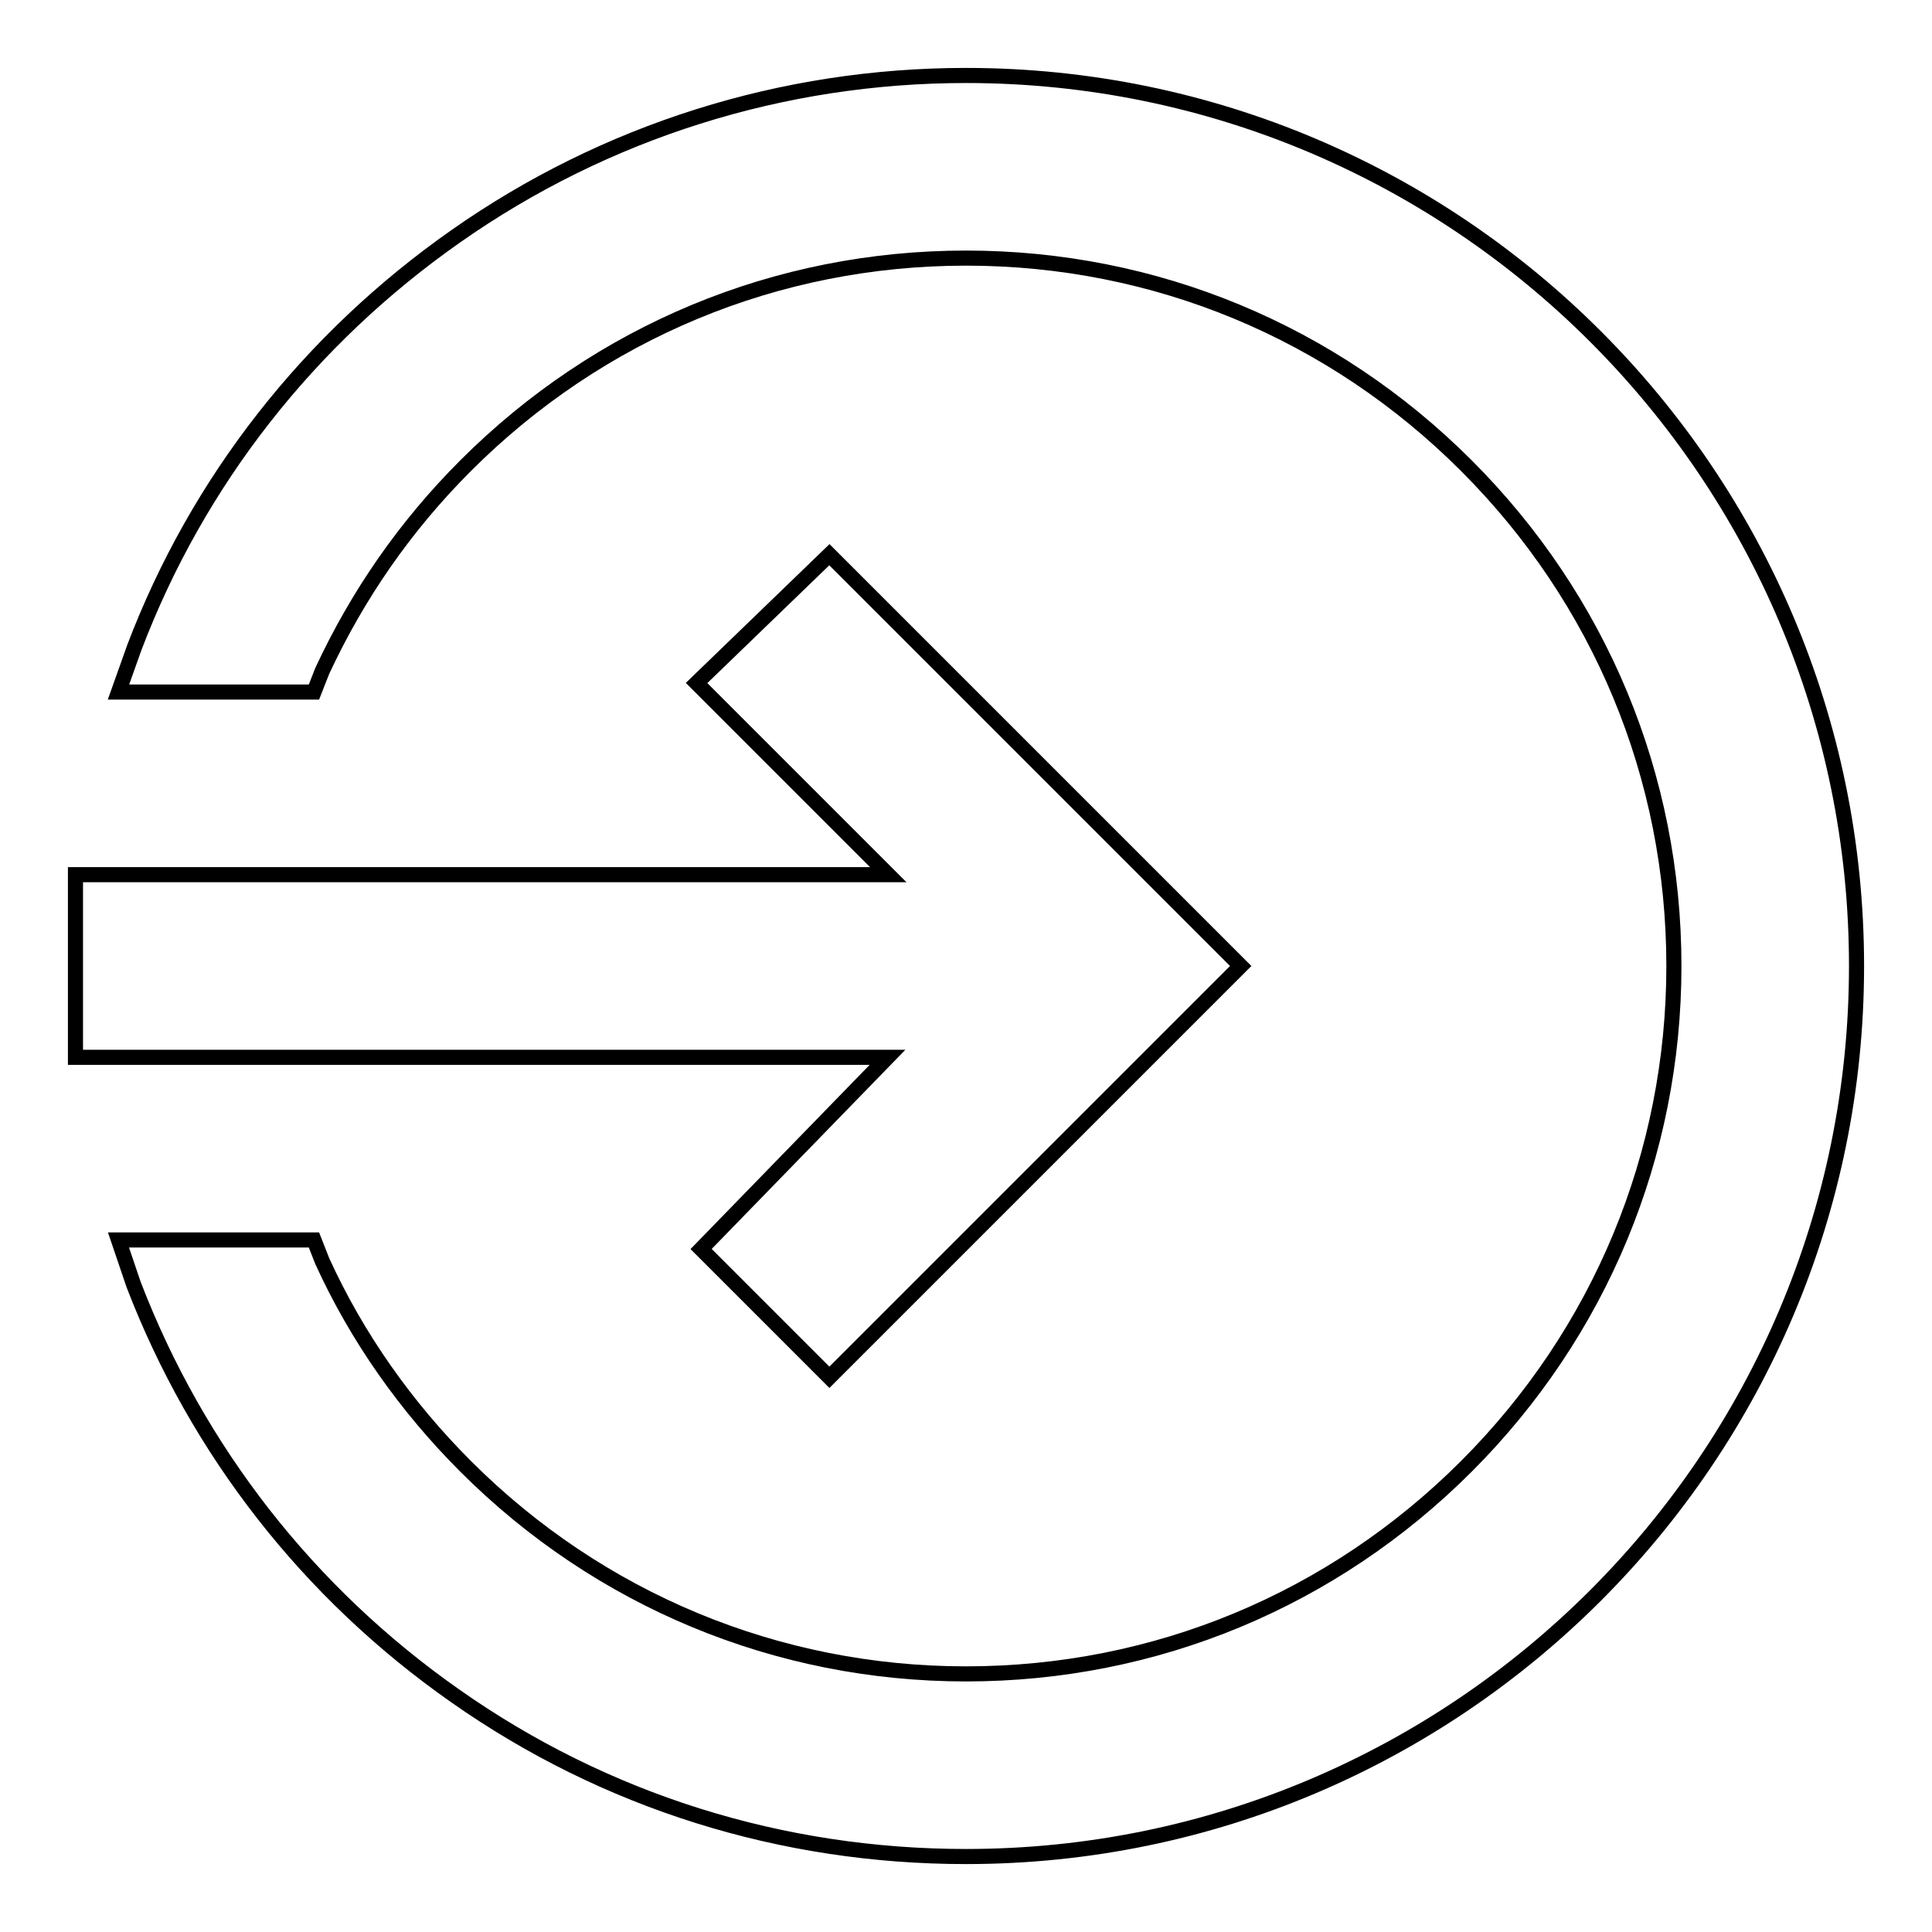 <?xml version="1.0" encoding="utf-8"?>
<!-- Svg Vector Icons : http://www.onlinewebfonts.com/icon -->
<!DOCTYPE svg PUBLIC "-//W3C//DTD SVG 1.1//EN" "http://www.w3.org/Graphics/SVG/1.1/DTD/svg11.dtd">
<svg version="1.1" xmlns="http://www.w3.org/2000/svg" xmlns:xlink="http://www.w3.org/1999/xlink" x="0px" y="0px" viewBox="0 0 256 256" enable-background="new 0 0 256 256" xml:space="preserve">
<g> <path stroke-width="2" fill-opacity="0" stroke="#000000"  d="M128,10c-24.3,0-47.8,7.4-67.6,21.3C41,44.9,26.2,63.7,17.8,85.8l-2.1,5.9h25.9l1.1-2.8 c4.7-10.1,11-19.2,19-27.2c17.7-17.7,41.2-27.5,66.3-27.5c25.1,0,48.6,9.8,66.3,27.5c17.7,17.7,27.5,41.2,27.5,66.3 c0,25-9.8,48.6-27.5,66.3c-17.7,17.7-41.2,27.5-66.3,27.5c-25,0-48.6-9.8-66.3-27.5c-7.9-7.9-14.4-17.1-19-27.2l-1.1-2.8H15.7 l2,5.9c8.5,22.1,23.2,40.9,42.6,54.5c19.9,14,43.3,21.3,67.7,21.3c65.1,0,118-52.9,118-118C246,62.9,193.1,10,128,10z"/> <path stroke-width="2" fill-opacity="0" stroke="#000000"  d="M10,140.1h107.6l-24.7,25.4l17,17l54.5-54.5l-54.5-54.5l-17.6,17l25.4,25.4H10V140.1z"/></g>
</svg>